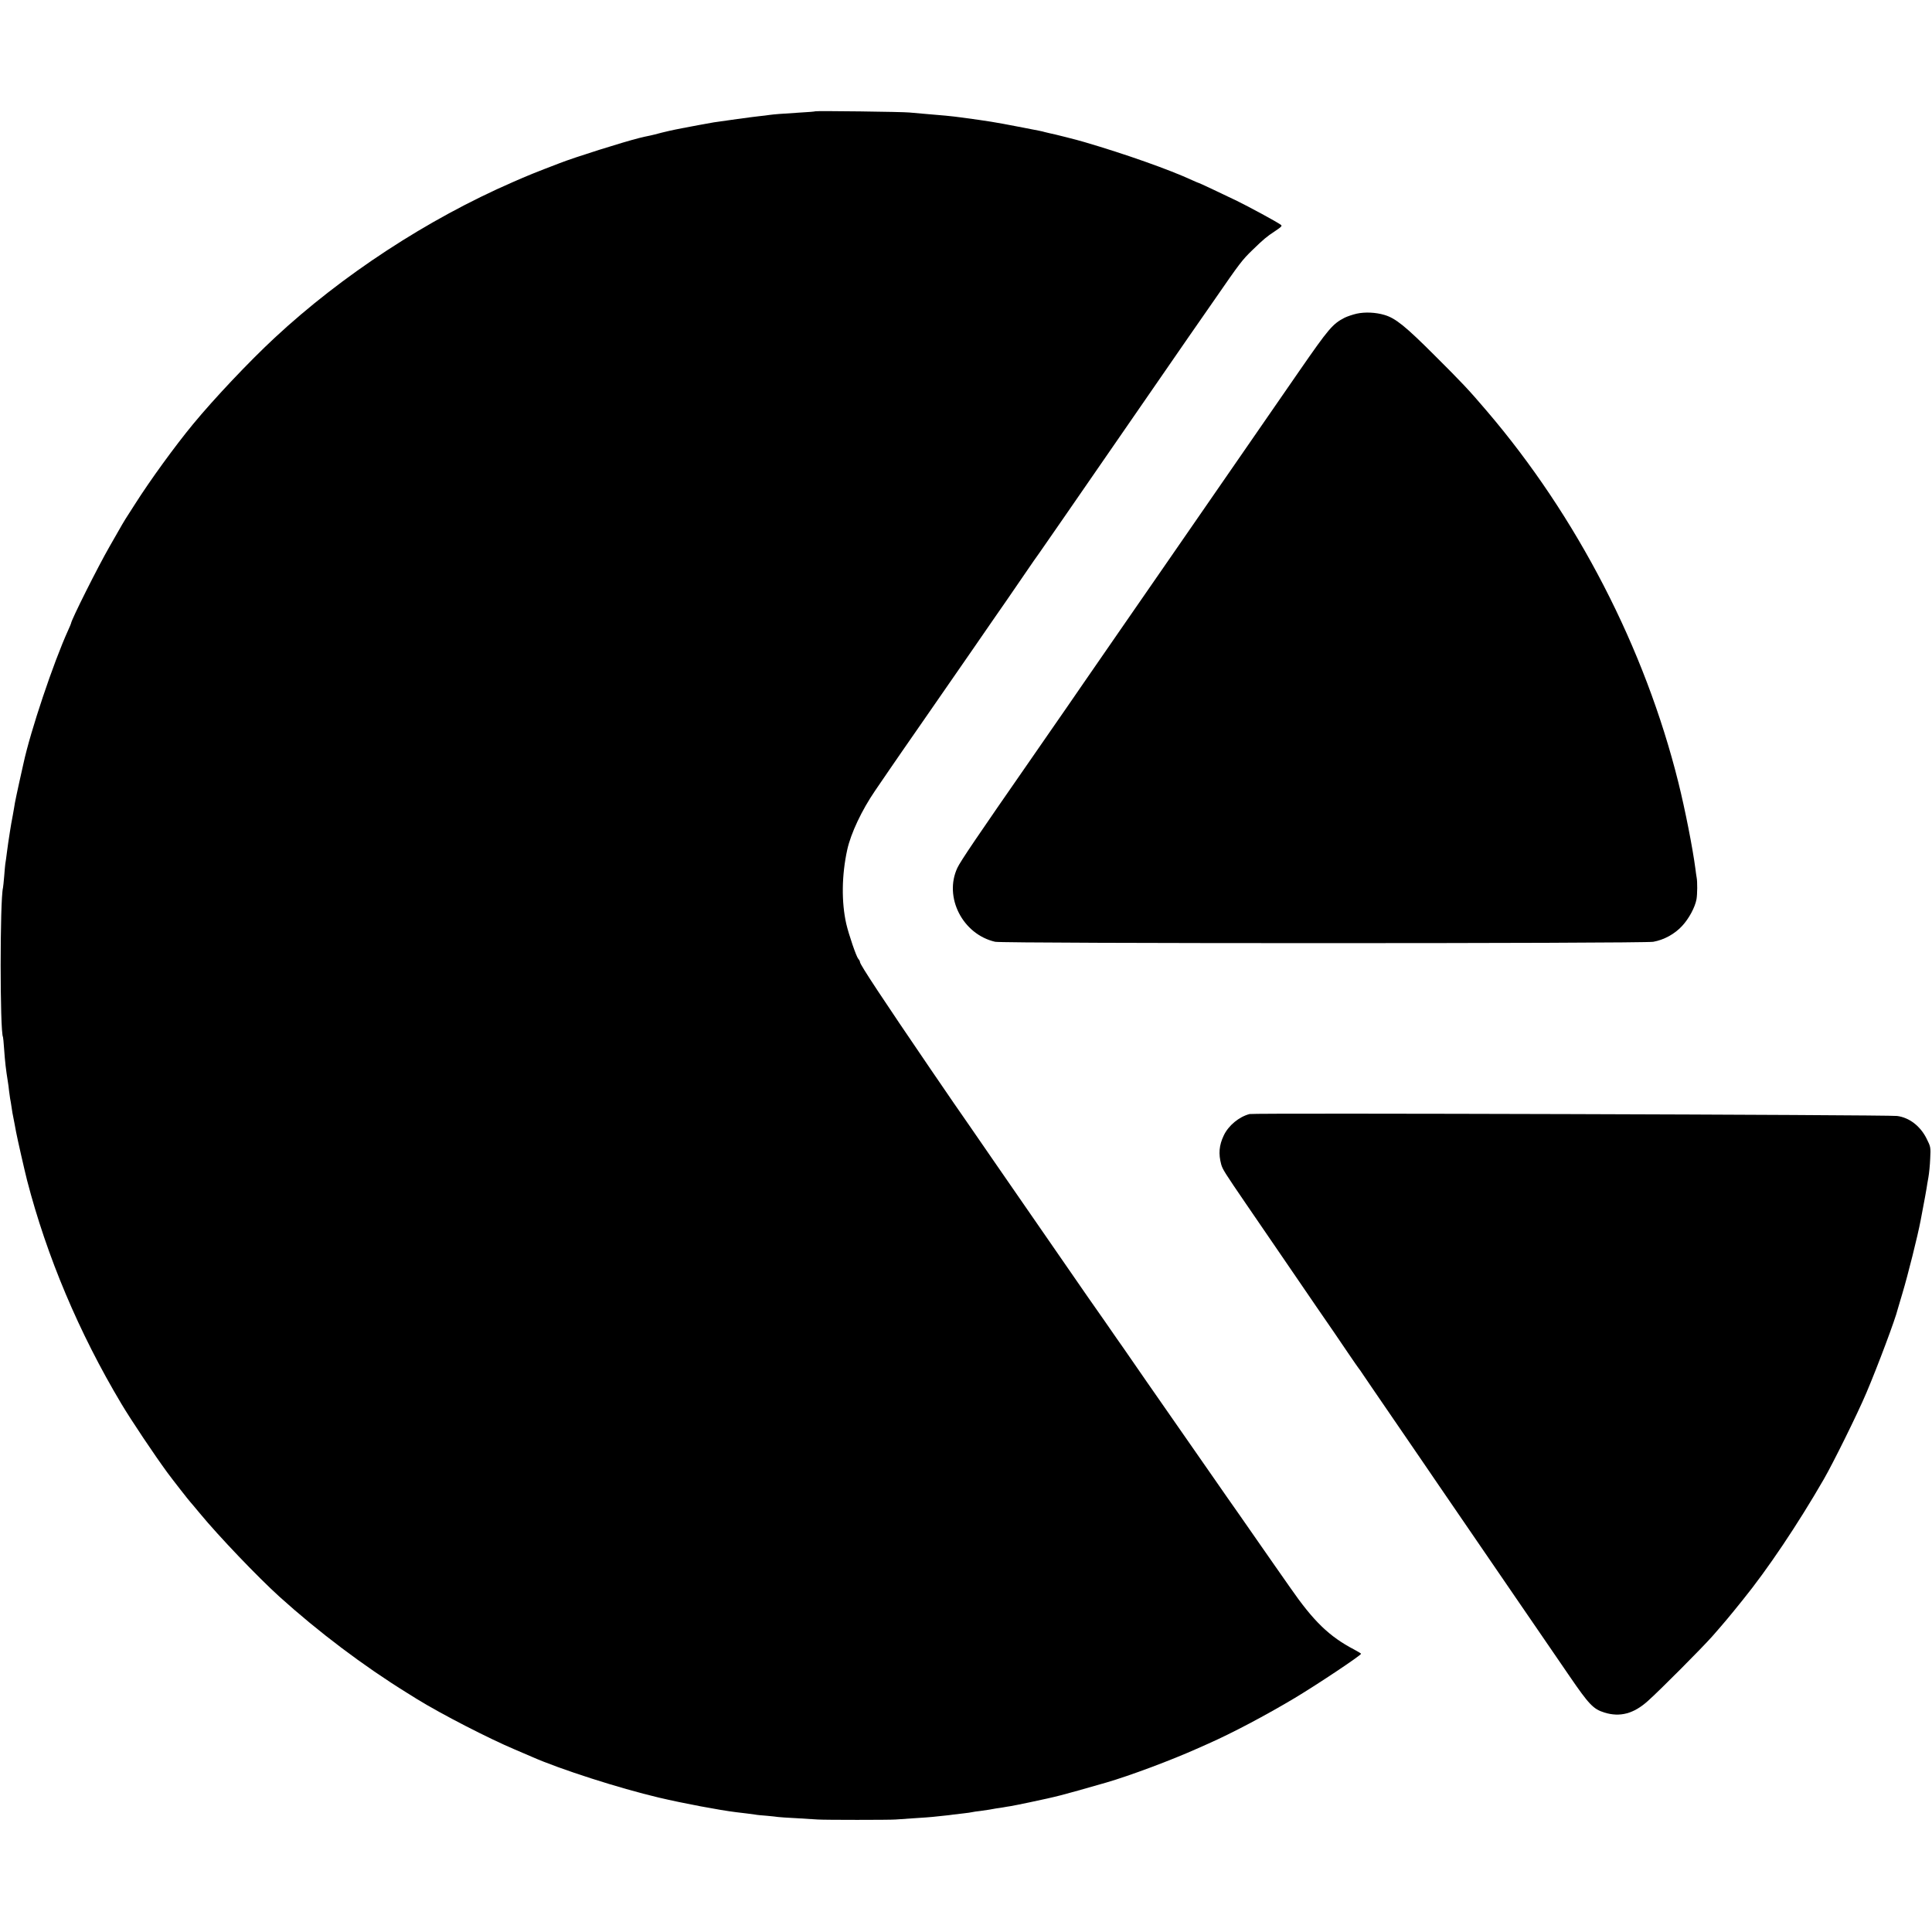 <?xml version="1.0" standalone="no"?>
<!DOCTYPE svg PUBLIC "-//W3C//DTD SVG 20010904//EN"
 "http://www.w3.org/TR/2001/REC-SVG-20010904/DTD/svg10.dtd">
<svg version="1.0" xmlns="http://www.w3.org/2000/svg"
 width="1604pt" height="1604pt" viewBox="0 0 1604 1604"
 preserveAspectRatio="xMidYMid meet">
<g transform="translate(0,1604) scale(0.1,-0.1)"
fill="#000000" stroke="none">
<path d="M6769 15116 c-2 -2 -56 -7 -119 -10 -178 -11 -222 -15 -260 -20 -19
-3 -60 -8 -90 -11 -50 -5 -303 -40 -375 -51 -31 -5 -220 -40 -265 -49 -14 -3
-38 -8 -55 -11 -16 -3 -66 -14 -110 -25 -44 -12 -89 -23 -100 -25 -16 -3 -62
-13 -85 -19 -140 -35 -536 -160 -662 -209 -209 -80 -266 -103 -393 -159 -707
-308 -1416 -772 -1975 -1292 -212 -197 -500 -502 -676 -715 -151 -183 -356
-465 -483 -665 -35 -55 -71 -111 -80 -125 -8 -14 -21 -34 -27 -45 -6 -11 -52
-92 -103 -180 -98 -170 -321 -615 -321 -640 0 -3 -11 -28 -24 -57 -122 -268
-313 -837 -371 -1106 -2 -9 -18 -80 -35 -157 -17 -77 -33 -153 -36 -170 -2
-16 -11 -64 -18 -105 -8 -41 -18 -97 -22 -125 -4 -27 -9 -57 -10 -65 -2 -8 -8
-55 -15 -105 -6 -49 -13 -98 -15 -108 -1 -9 -6 -54 -9 -100 -4 -45 -8 -89 -10
-97 -26 -102 -26 -1198 0 -1240 1 -3 6 -46 9 -96 8 -112 14 -166 32 -279 3
-16 7 -48 9 -70 3 -22 7 -51 9 -65 3 -14 8 -43 11 -65 6 -42 8 -56 25 -140 5
-27 12 -61 14 -75 12 -62 68 -309 91 -400 163 -630 431 -1266 783 -1855 79
-133 274 -424 381 -570 44 -60 181 -235 191 -245 3 -3 39 -45 80 -95 154 -187
481 -529 660 -691 322 -291 698 -575 1060 -799 19 -12 58 -36 85 -53 200 -123
592 -325 810 -417 61 -26 124 -53 140 -60 232 -103 728 -262 1055 -339 203
-48 508 -105 640 -121 57 -6 128 -16 159 -20 13 -3 57 -7 98 -10 41 -4 83 -8
92 -10 10 -2 78 -6 152 -10 74 -4 154 -9 179 -11 61 -4 595 -4 645 0 22 2 94
7 160 11 66 4 134 9 150 11 17 2 55 6 85 9 30 3 69 7 85 10 17 2 55 7 85 10
30 3 62 8 70 10 8 2 39 7 69 10 30 4 63 9 75 11 12 2 37 7 56 10 19 2 46 7 60
9 14 3 41 7 60 10 19 3 89 17 155 31 244 52 238 50 640 165 190 55 537 184
764 286 20 9 56 25 81 36 201 89 477 235 720 380 193 116 548 353 550 367 0 3
-26 18 -57 35 -207 108 -338 235 -532 515 -29 41 -85 122 -126 180 -40 58 -95
136 -122 175 -26 38 -102 146 -167 240 -66 93 -158 226 -206 295 -104 150
-372 535 -421 605 -33 46 -257 370 -339 489 -20 28 -92 131 -160 230 -69 98
-132 188 -140 200 -70 101 -634 916 -775 1121 -151 219 -292 424 -335 485 -6
8 -93 137 -195 285 -388 569 -585 867 -585 887 0 6 -6 19 -14 27 -17 19 -79
201 -100 291 -41 181 -38 405 8 615 30 137 121 329 231 490 45 66 100 147 123
180 22 33 158 229 301 435 142 206 315 455 383 553 67 98 148 214 178 258 77
110 125 180 251 364 60 88 116 169 125 180 12 16 300 433 726 1050 238 345
500 724 518 750 12 17 107 154 212 305 213 308 229 330 319 417 88 85 114 108
186 155 55 37 60 43 45 53 -38 27 -264 149 -362 197 -141 68 -311 148 -315
148 -3 0 -28 11 -57 24 -188 87 -552 216 -893 316 -48 15 -265 70 -291 74 -13
3 -32 7 -42 10 -20 6 -23 7 -227 46 -186 36 -235 44 -465 75 -70 10 -178 20
-305 30 -44 4 -100 9 -125 11 -51 6 -776 15 -781 10z"/>
<path d="M11264 13436 c-34 -8 -79 -23 -101 -34 -99 -51 -132 -90 -373 -438
-388 -562 -1040 -1505 -1088 -1574 -25 -36 -215 -310 -422 -610 -207 -300
-397 -574 -421 -610 -25 -36 -72 -103 -104 -150 -32 -47 -113 -164 -180 -260
-468 -674 -601 -870 -627 -926 -113 -243 44 -551 314 -613 66 -15 5380 -15
5464 0 89 16 177 64 239 131 57 61 108 156 120 223 7 41 8 145 1 180 -2 11 -7
43 -10 70 -23 176 -86 495 -142 720 -278 1115 -842 2208 -1592 3085 -149 175
-208 237 -432 460 -242 242 -324 308 -415 335 -73 22 -162 26 -231 11z"/>
<path d="M10375 6791 c-87 -22 -176 -95 -215 -178 -39 -82 -45 -152 -21 -241
12 -41 29 -68 206 -327 154 -224 254 -370 332 -485 43 -63 157 -230 253 -370
97 -140 214 -311 260 -380 47 -69 87 -127 90 -130 3 -3 19 -25 35 -50 17 -25
122 -180 235 -344 113 -164 225 -329 250 -365 25 -36 90 -131 144 -211 55 -80
127 -185 161 -235 70 -102 378 -551 476 -695 36 -52 101 -147 144 -210 43 -63
97 -142 120 -175 23 -33 106 -154 185 -270 163 -238 198 -274 290 -303 130
-40 243 -10 361 96 102 91 448 439 535 537 98 112 134 154 252 301 206 254
456 626 673 1002 77 133 280 543 354 718 94 221 243 619 260 694 2 8 20 69 40
135 43 143 126 472 151 605 35 184 45 240 49 265 2 16 9 57 15 90 6 33 13 103
15 156 5 95 4 98 -31 168 -52 103 -143 173 -244 186 -83 10 -5334 26 -5375 16z"/>
</g>
</svg>
